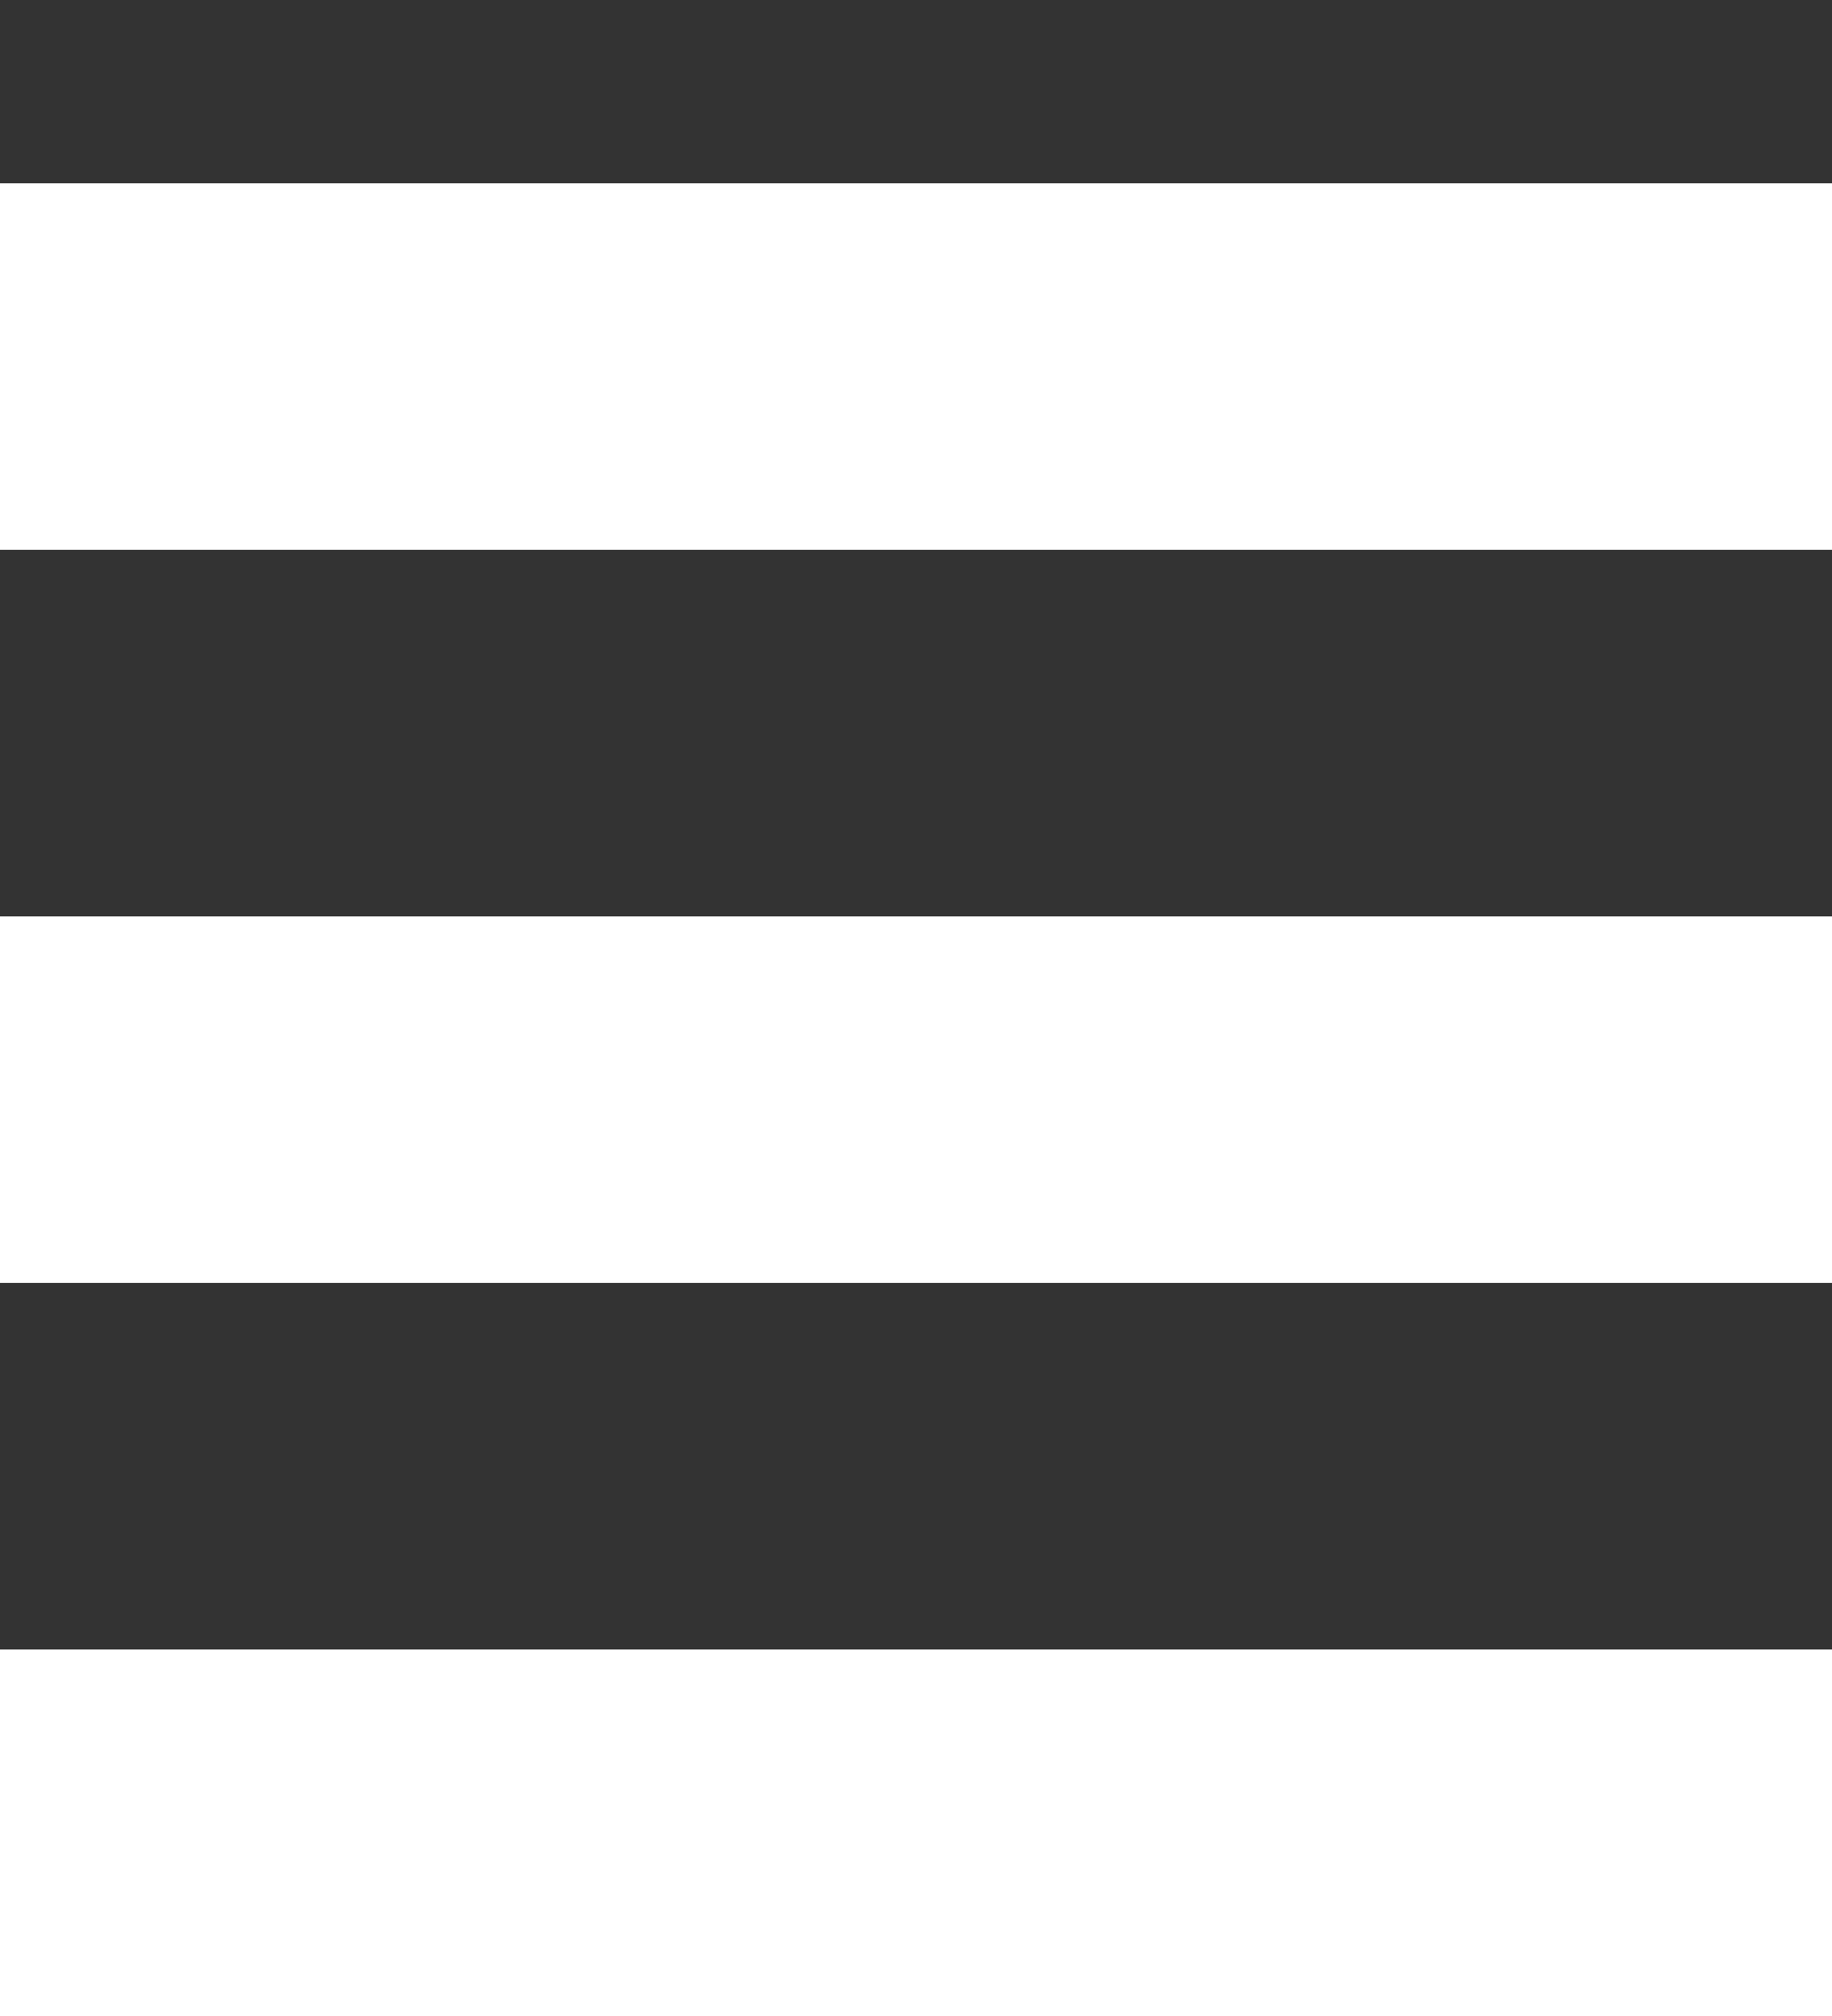 <?xml version="1.0" encoding="utf-8"?>
<!-- Generator: Adobe Illustrator 16.0.1, SVG Export Plug-In . SVG Version: 6.00 Build 0)  -->
<!DOCTYPE svg PUBLIC "-//W3C//DTD SVG 1.1//EN" "http://www.w3.org/Graphics/SVG/1.1/DTD/svg11.dtd">
<svg version="1.1" id="Untitled-2" xmlns="http://www.w3.org/2000/svg" xmlns:xlink="http://www.w3.org/1999/xlink" x="0px" y="0px"
	 width="30px" height="33px" viewBox="0 0 30 33" enable-background="new 0 0 30 33" xml:space="preserve">
<rect x="0" y="0" width="30" height="33" fill="#333333" stroke="none"/>
<path fill="none" d="z"/>
<g id="Layer_x25_201">
	<rect x="0" y="3" width="30" height="6" fill="white"/>
	<rect x="0" y="15" width="30" height="6" fill="white"/>
	<rect x="0" y="27" width="30" height="6" fill="white"/>
</g>
<path fill="none" d="z"/>
</svg>
